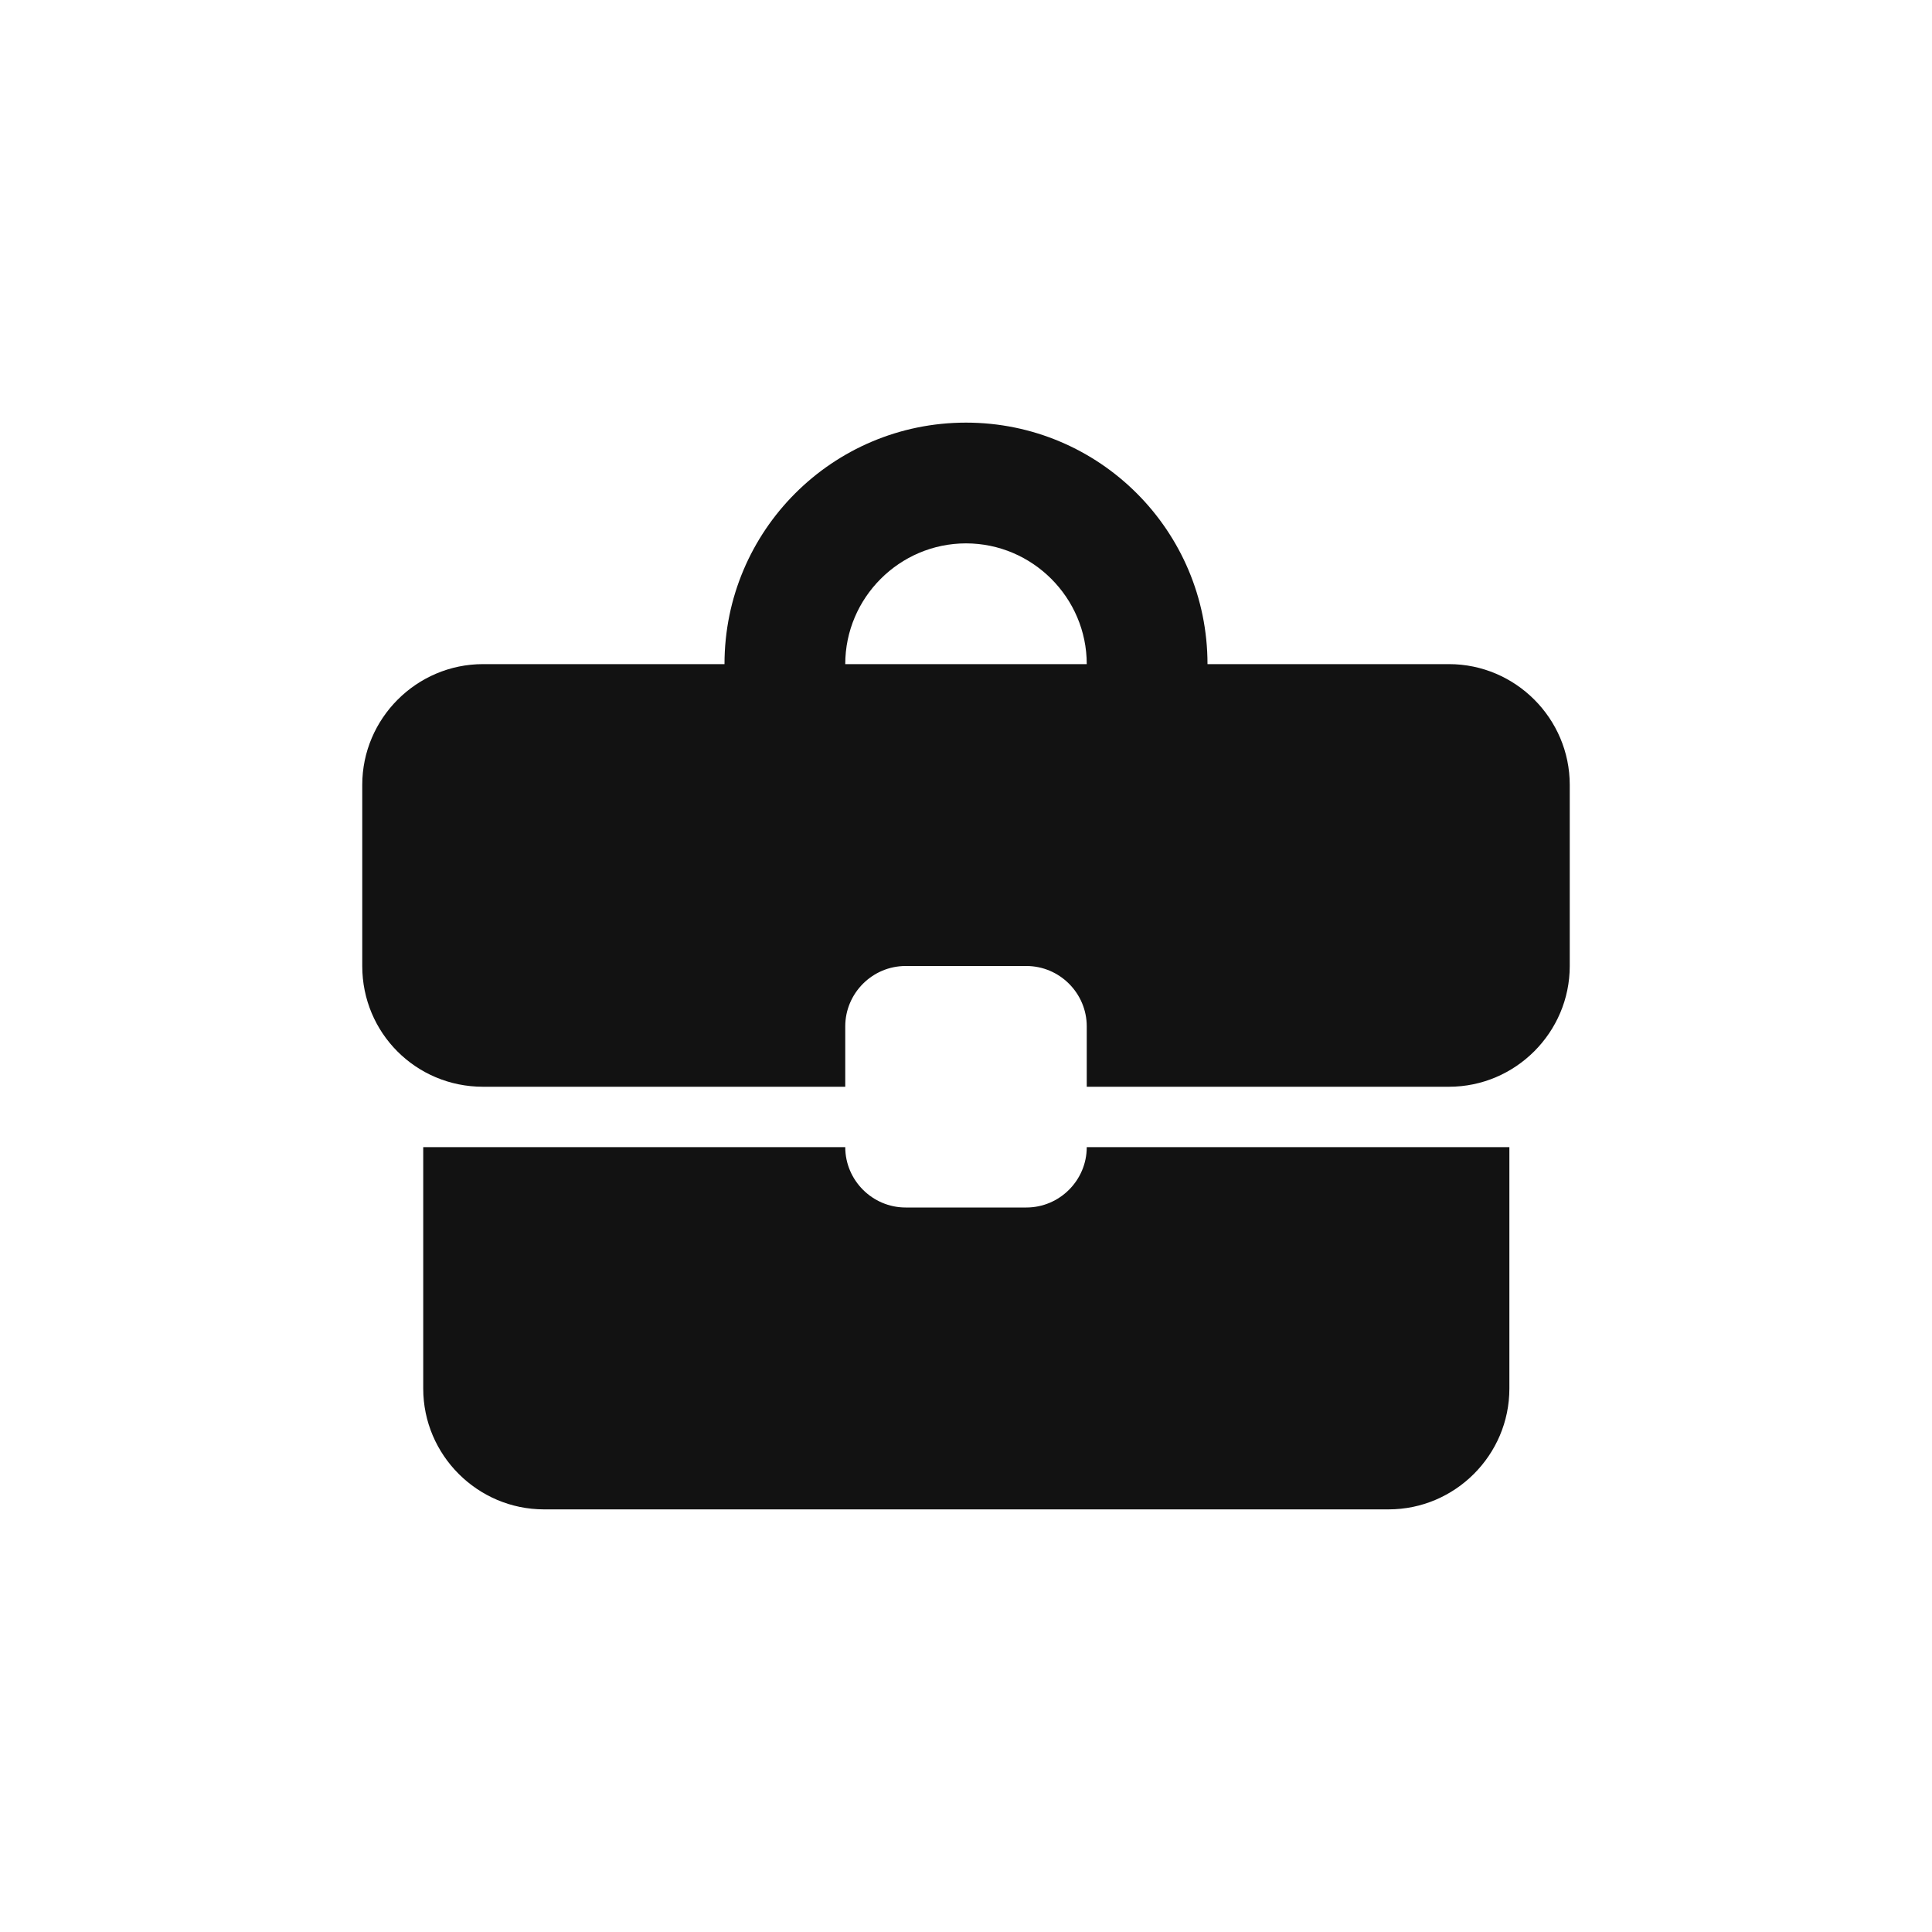 <svg width="32" height="32" viewBox="0 0 32 32" fill="none" xmlns="http://www.w3.org/2000/svg">
<path d="M17 20H15C14.45 20 14 19.55 14 19H7.01V23C7.01 24.1 7.91 25 9.01 25H23C24.1 25 25 24.1 25 23V19H18C18 19.55 17.55 20 17 20ZM24 11H20C20 8.79 18.21 7 16 7C13.79 7 12 8.79 12 11H8C6.9 11 6 11.9 6 13V16C6 17.11 6.89 18 8 18H14V17C14 16.45 14.45 16 15 16H17C17.55 16 18 16.45 18 17V18H24C25.1 18 26 17.1 26 16V13C26 11.9 25.1 11 24 11ZM14 11C14 9.9 14.9 9 16 9C17.1 9 18 9.9 18 11H13.99H14Z" fill="#121212"/>
</svg>

